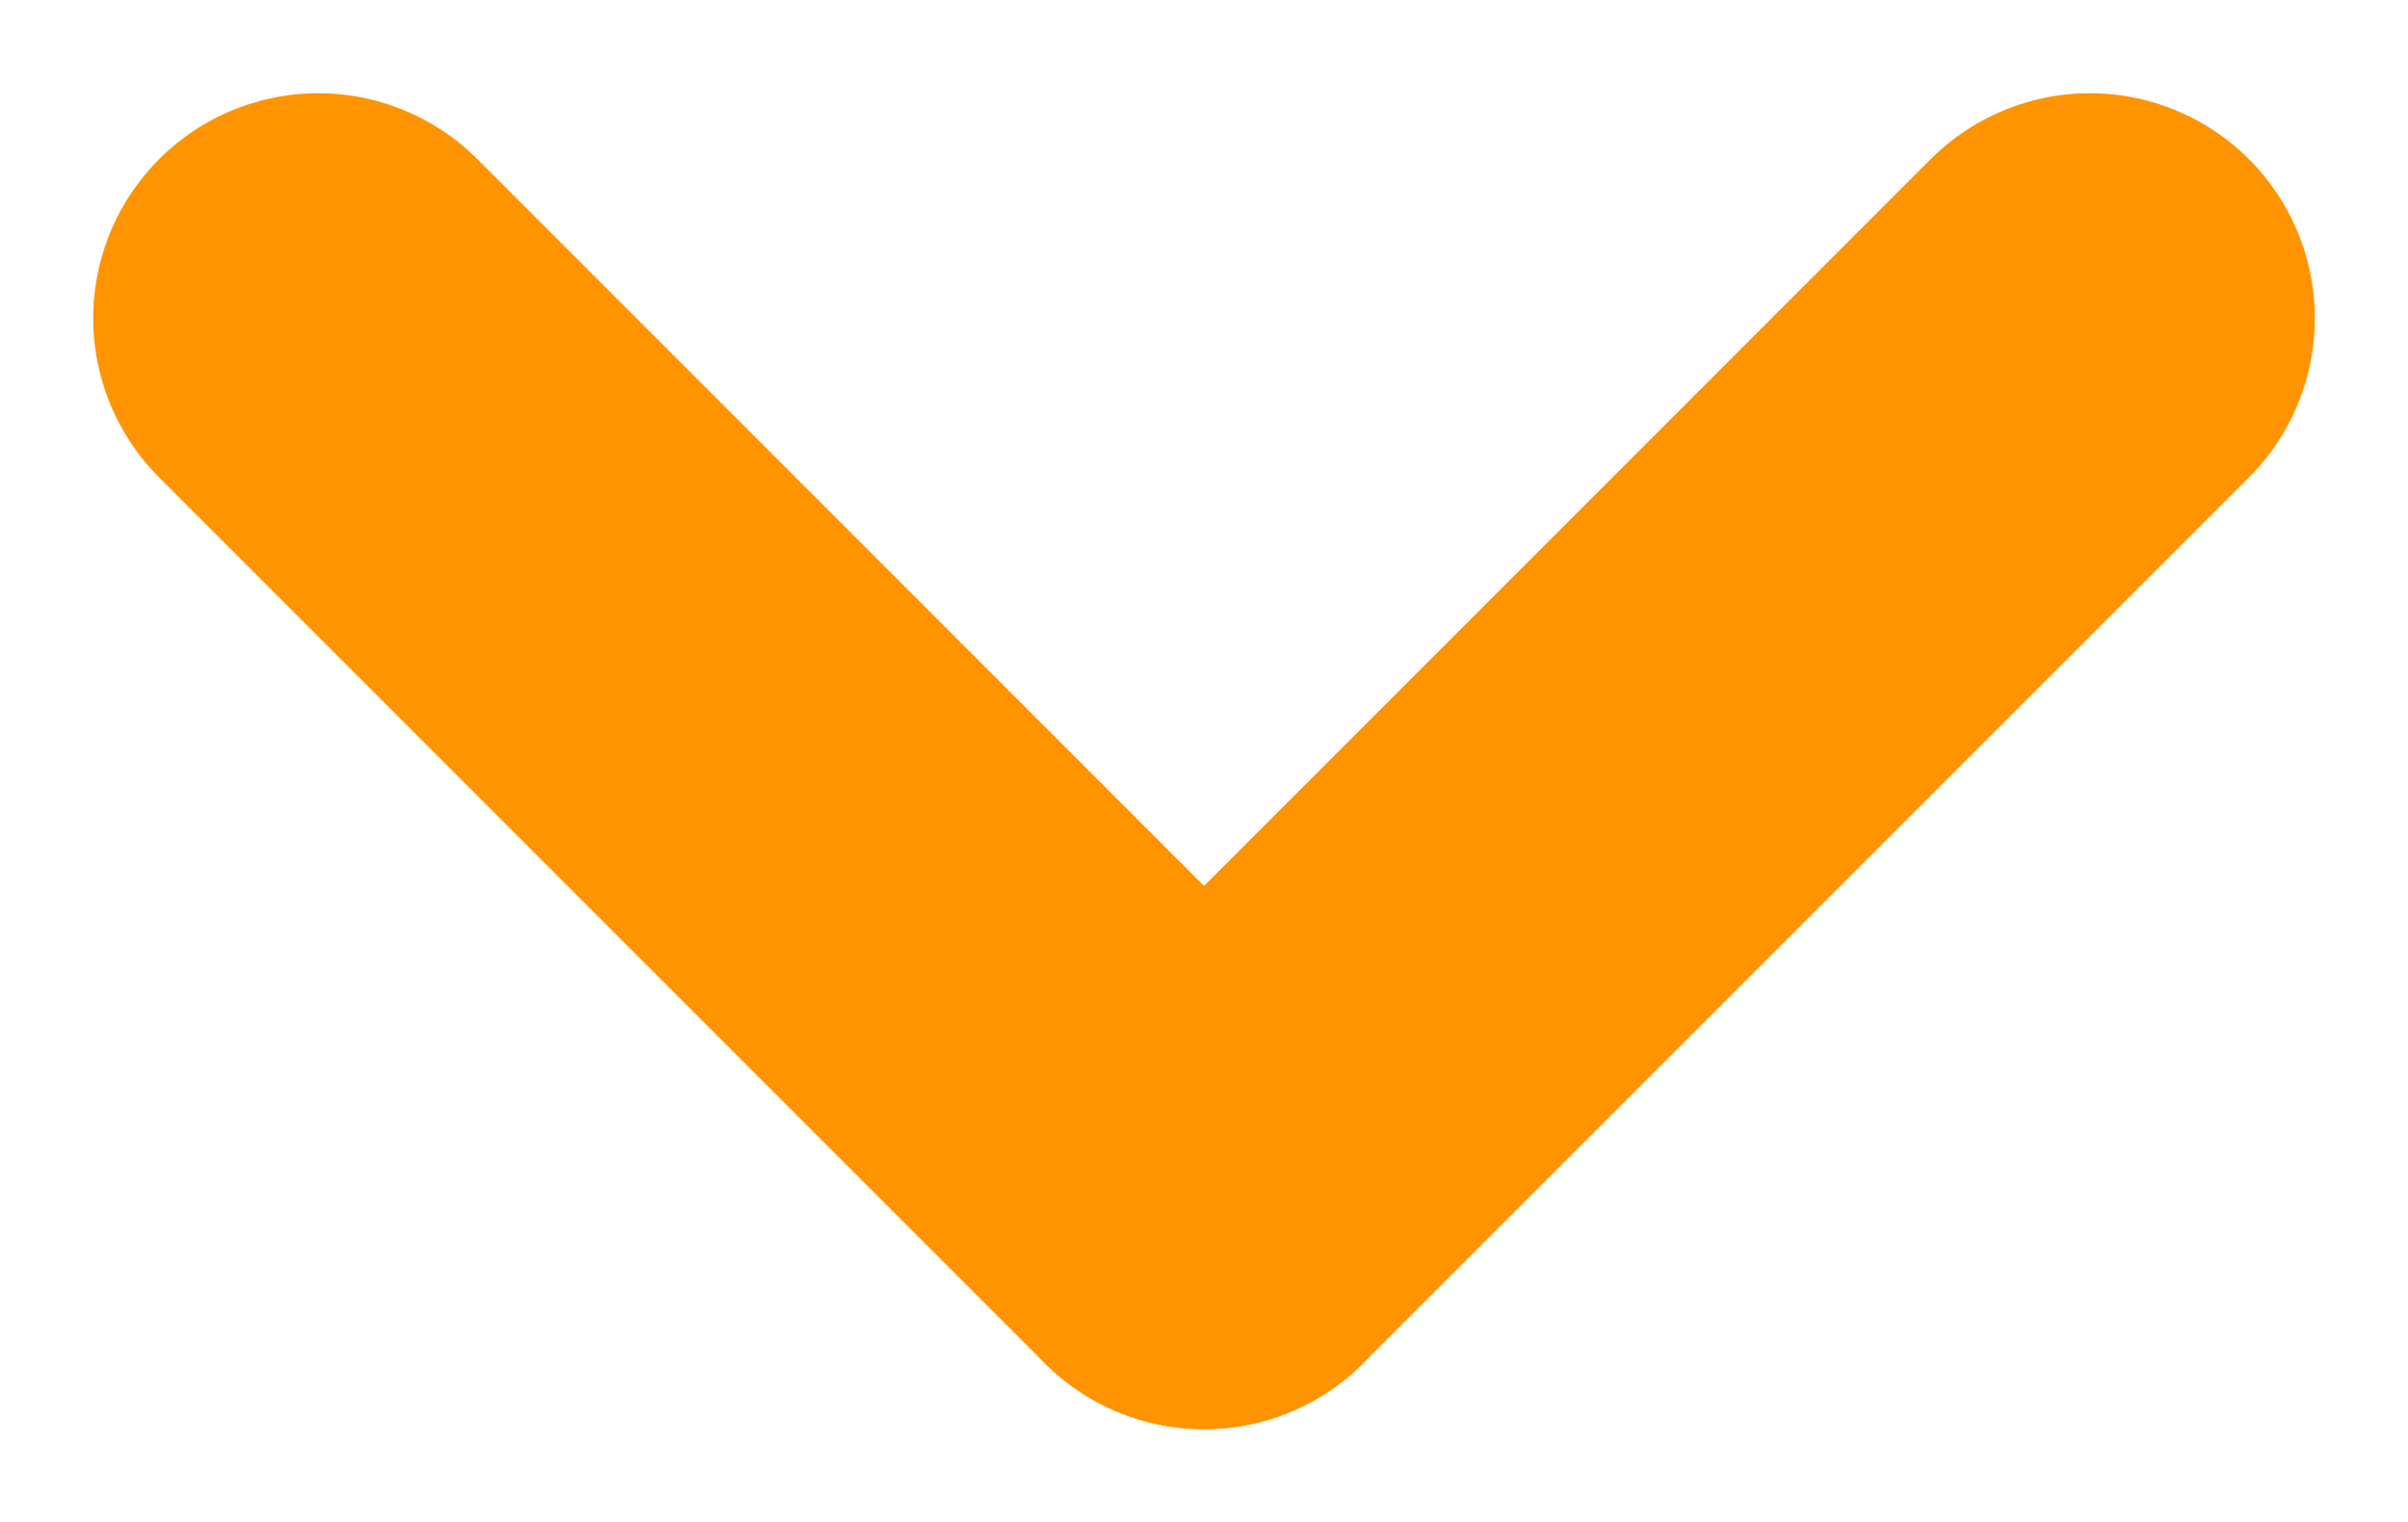 <svg xmlns="http://www.w3.org/2000/svg" width="42.805" height="27.06" viewBox="0 0 42.805 27.06">
  <g id="icon" transform="translate(5.657 5.657) rotate(-45)">
    <line id="Line_1" data-name="Line 1" x2="22.268" transform="translate(0 22.268)" fill="none" stroke="#ff9400" stroke-linecap="round" stroke-width="8"/>
    <line id="Line_2" data-name="Line 2" y2="22.268" transform="translate(0 0)" fill="none" stroke="#ff9400" stroke-linecap="round" stroke-width="8"/>
  </g>
</svg>
